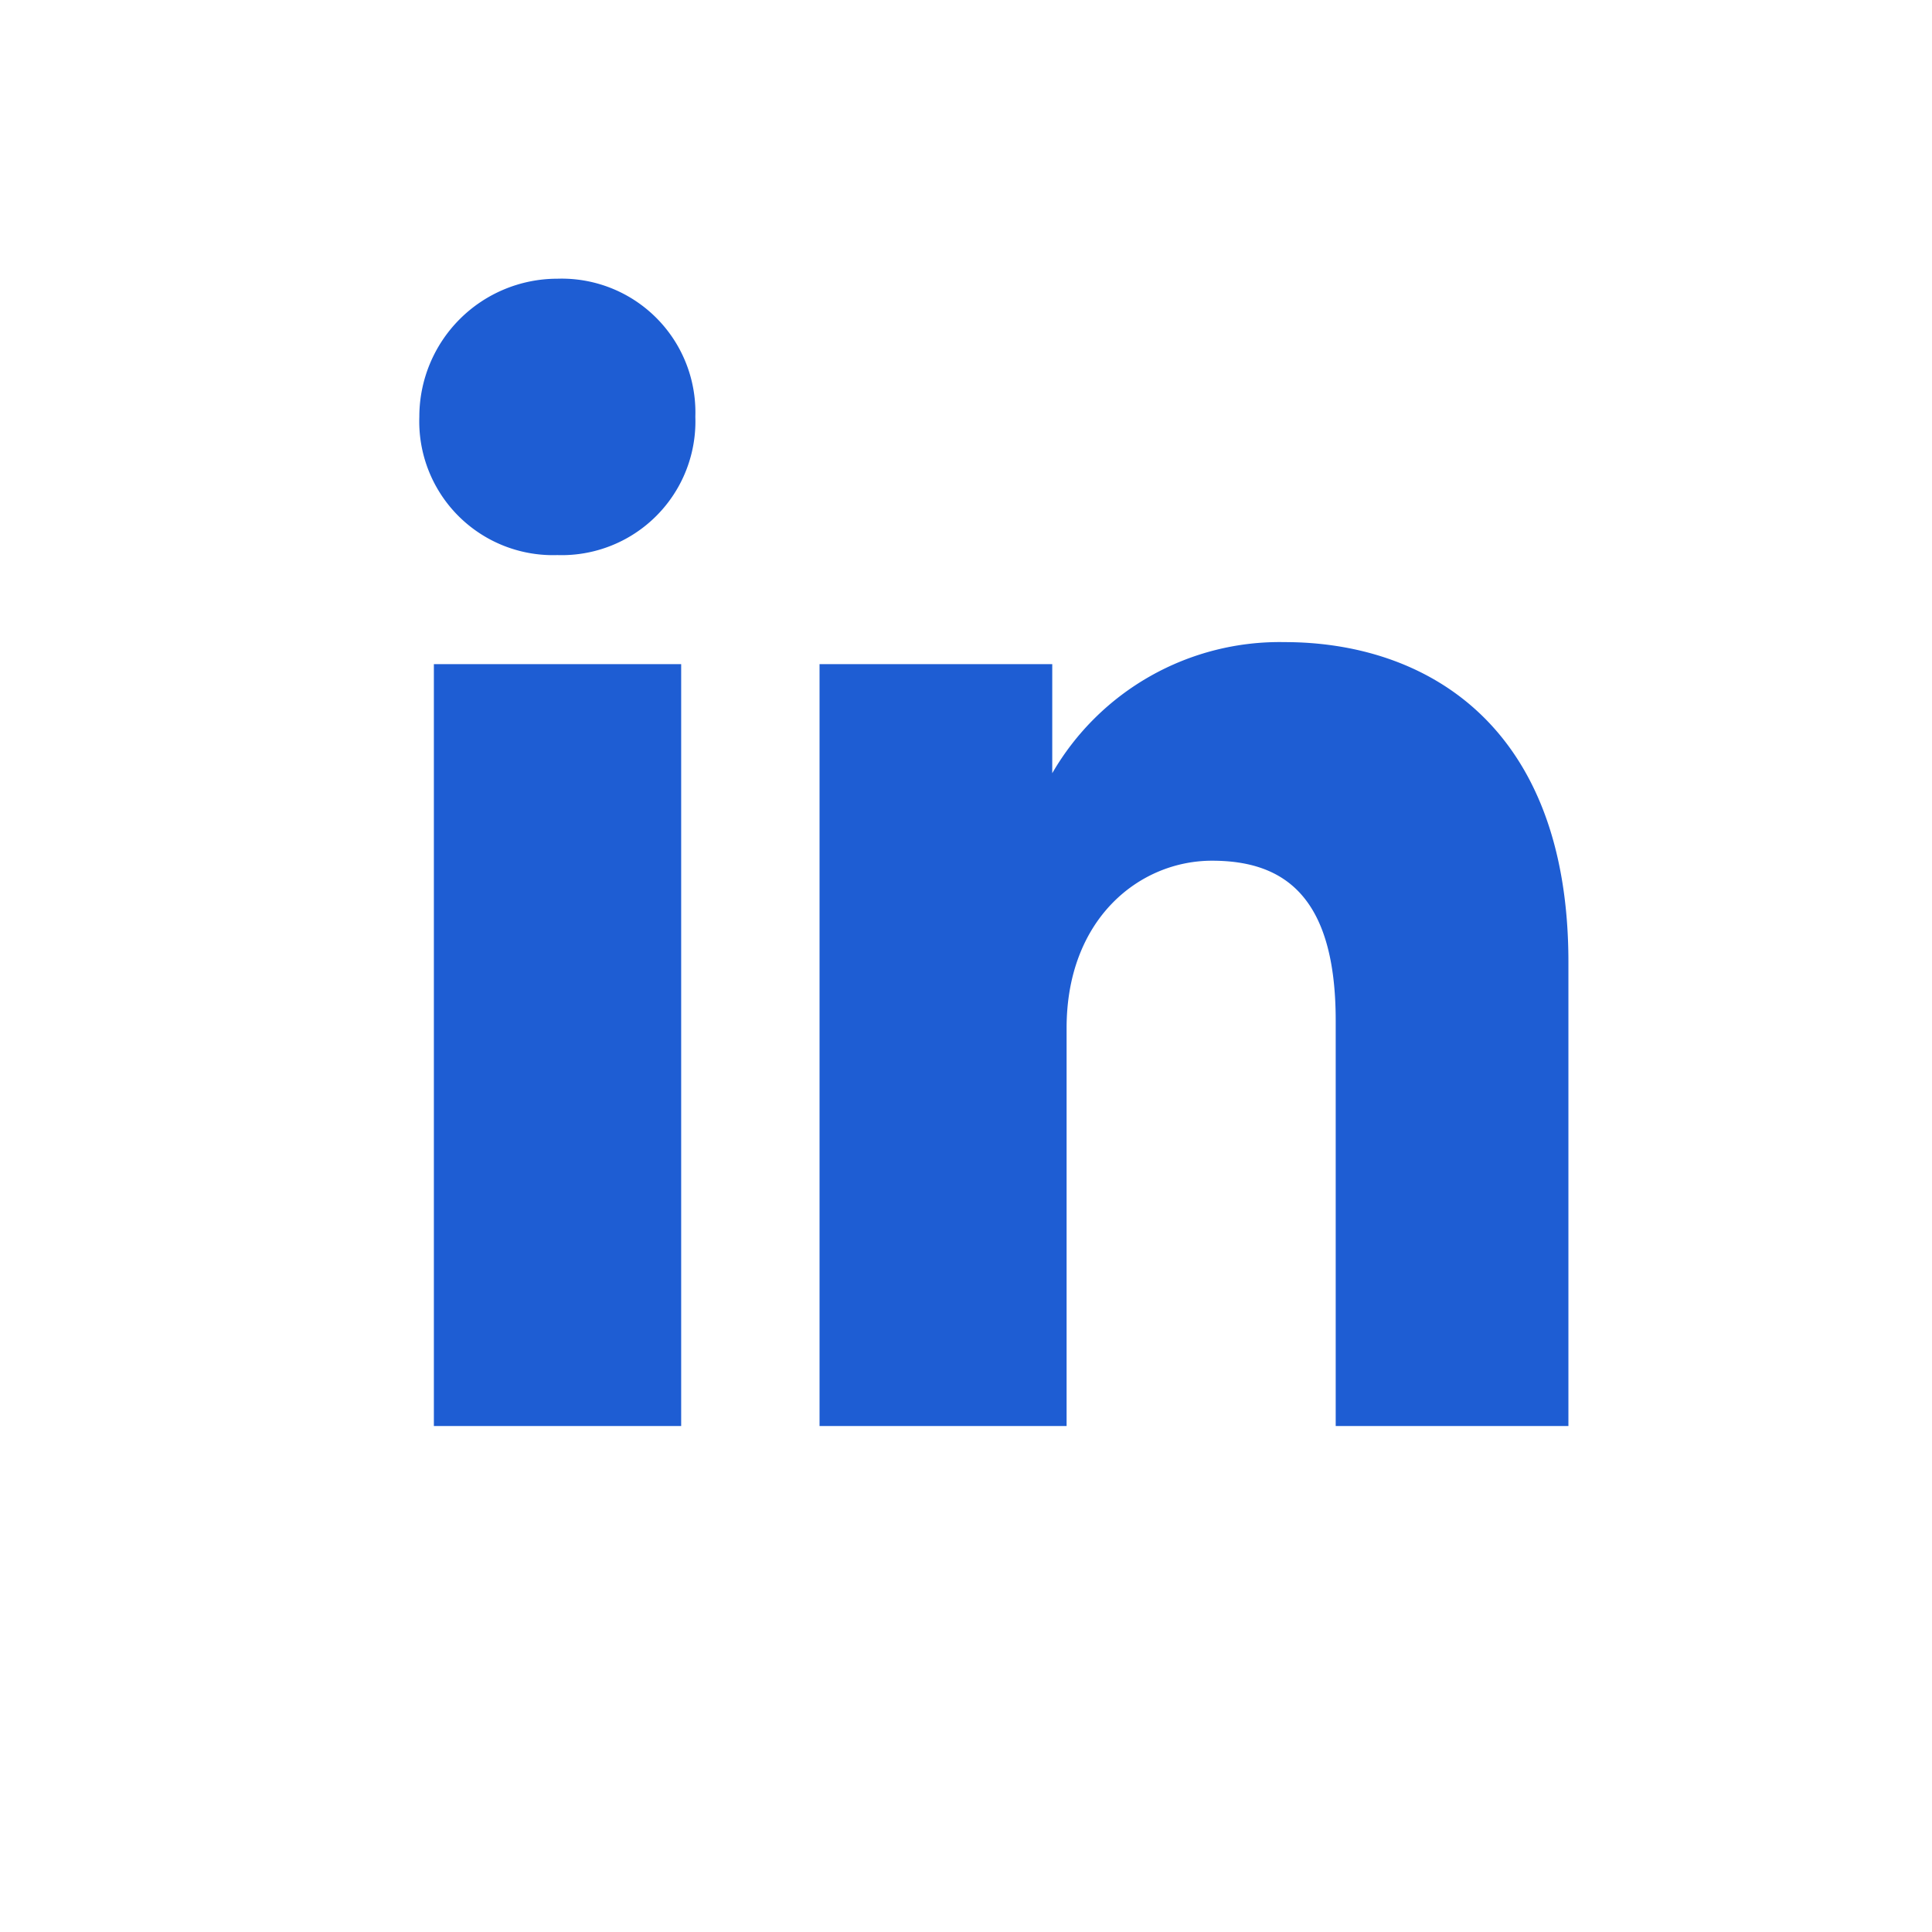 <svg xmlns="http://www.w3.org/2000/svg" xmlns:xlink="http://www.w3.org/1999/xlink" width="42" height="42" viewBox="0 0 42 42">
  <defs>
    <clipPath id="clip-path">
      <rect id="Rectangle_37" data-name="Rectangle 37" width="26" height="26" transform="translate(-0.115 -0.192)" fill="#fff"/>
    </clipPath>
  </defs>
  <g id="Group_29" data-name="Group 29" transform="translate(0.462)">
    <g id="linkedin" transform="translate(8.654 5.192)" clip-path="url(#clip-path)">
      <path id="Path_73" data-name="Path 73" d="M5.692,26.3H.316V9.379H5.692ZM3,7.008A2.907,2.907,0,0,1,0,4,3,3,0,0,1,3,1a2.907,2.907,0,0,1,3,3A2.907,2.907,0,0,1,3,7.008ZM25.3,26.3H19.921v-9.17c0-2.688-1.107-3.478-2.688-3.478s-3.162,1.265-3.162,3.636V26.3H8.7V9.379h5.059v2.371A5.712,5.712,0,0,1,18.814,8.9c3,0,6.166,1.739,6.166,6.956V26.3Z" transform="translate(0 -0.133)" fill="#1e5dd3"/>
    </g>
    <g id="Group_28" data-name="Group 28">
      <rect id="Rectangle_39" data-name="Rectangle 39" width="42" height="42" transform="translate(-0.462)" fill="none"/>
    </g>
  </g>
</svg>

